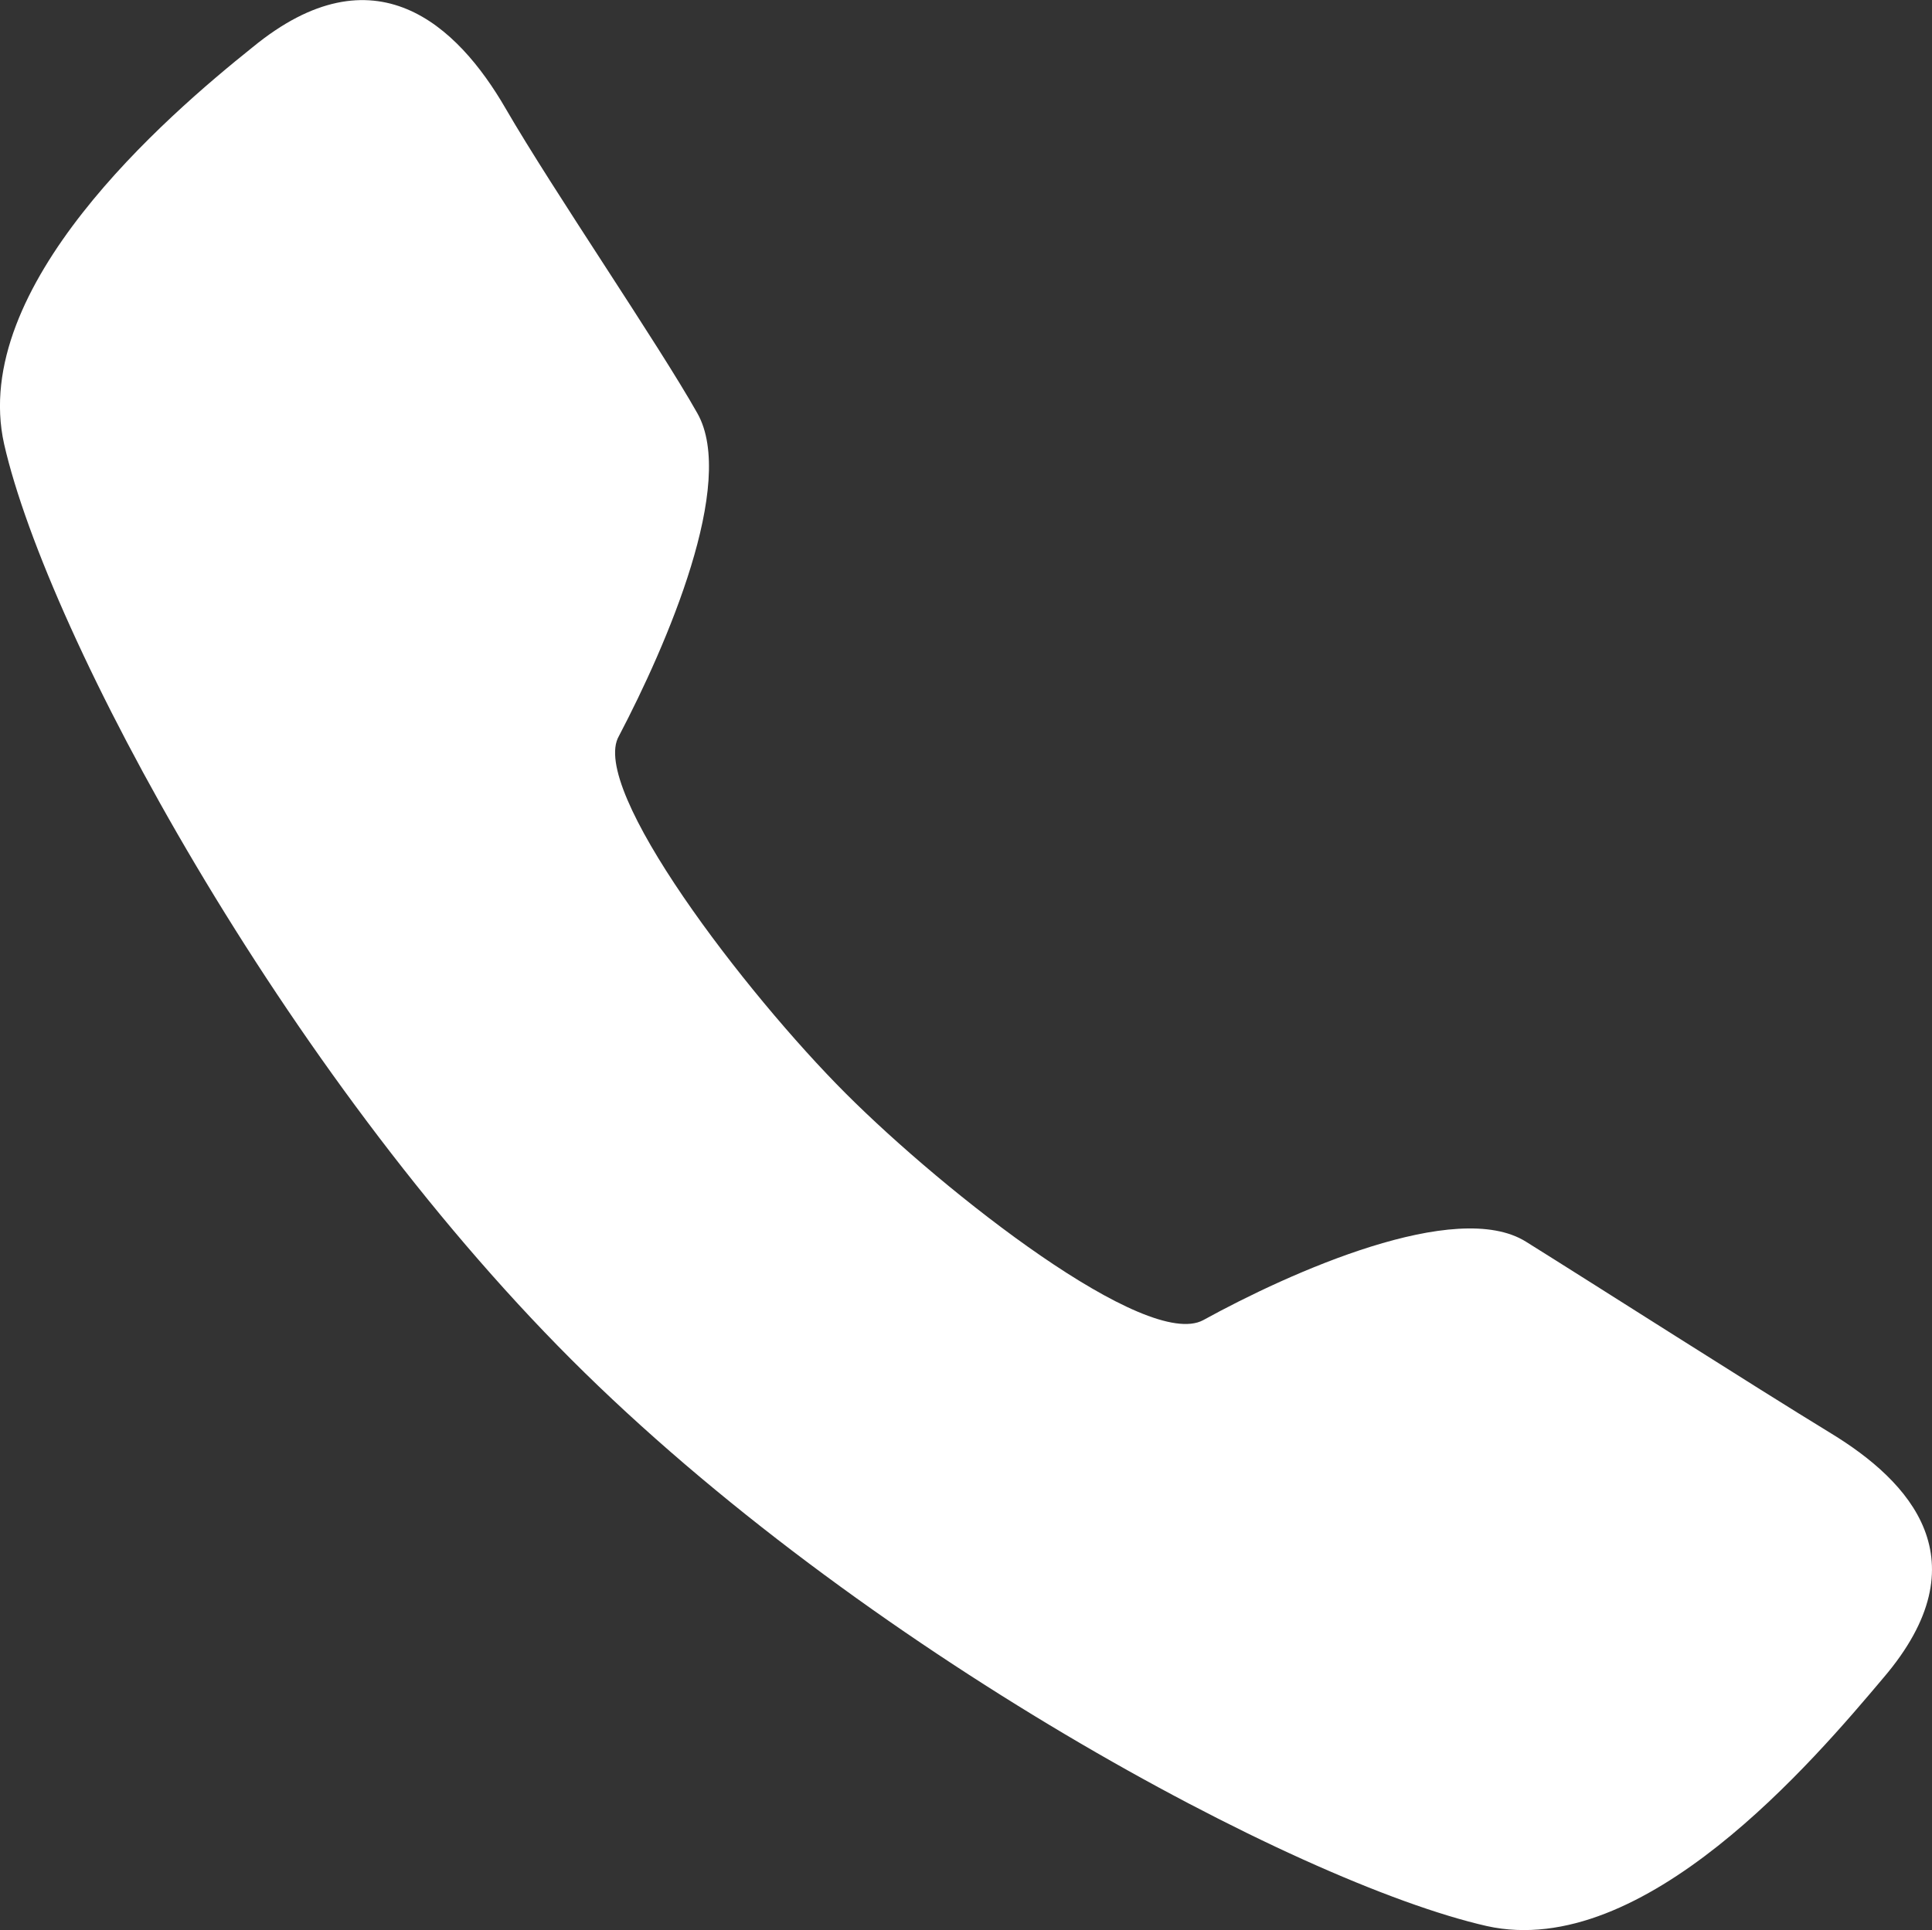 <svg xmlns="http://www.w3.org/2000/svg" width="20.405" height="20.39" viewBox="0 0 20.405 20.39">
  <rect x="0" y="0" width="20.405" height="20.39" fill="#333333" stroke="none"/>
  <g id="call" transform="translate(-0.006 -0.018)">
    <path id="Контур_1178" data-name="Контур 1178" d="M19.9,17.74c-.737.875-2.533,2.993-4.191,2.625-2.026-.461-6.632-2.947-9.671-5.987S.51,6.734.049,4.707C-.319,3.049,1.753,1.253,2.674.517c1.289-1.059,2.164-.23,2.671.645S6.957,3.648,7.372,4.385s-.322,2.441-.829,3.408c-.322.553,1.336,2.717,2.395,3.776s3.178,2.717,3.776,2.395c.921-.507,2.671-1.289,3.408-.829s2.395,1.52,3.224,2.026S20.957,16.5,19.9,17.74Z" transform="translate(0 0)" fill="#fff"/>
  </g>
</svg>
